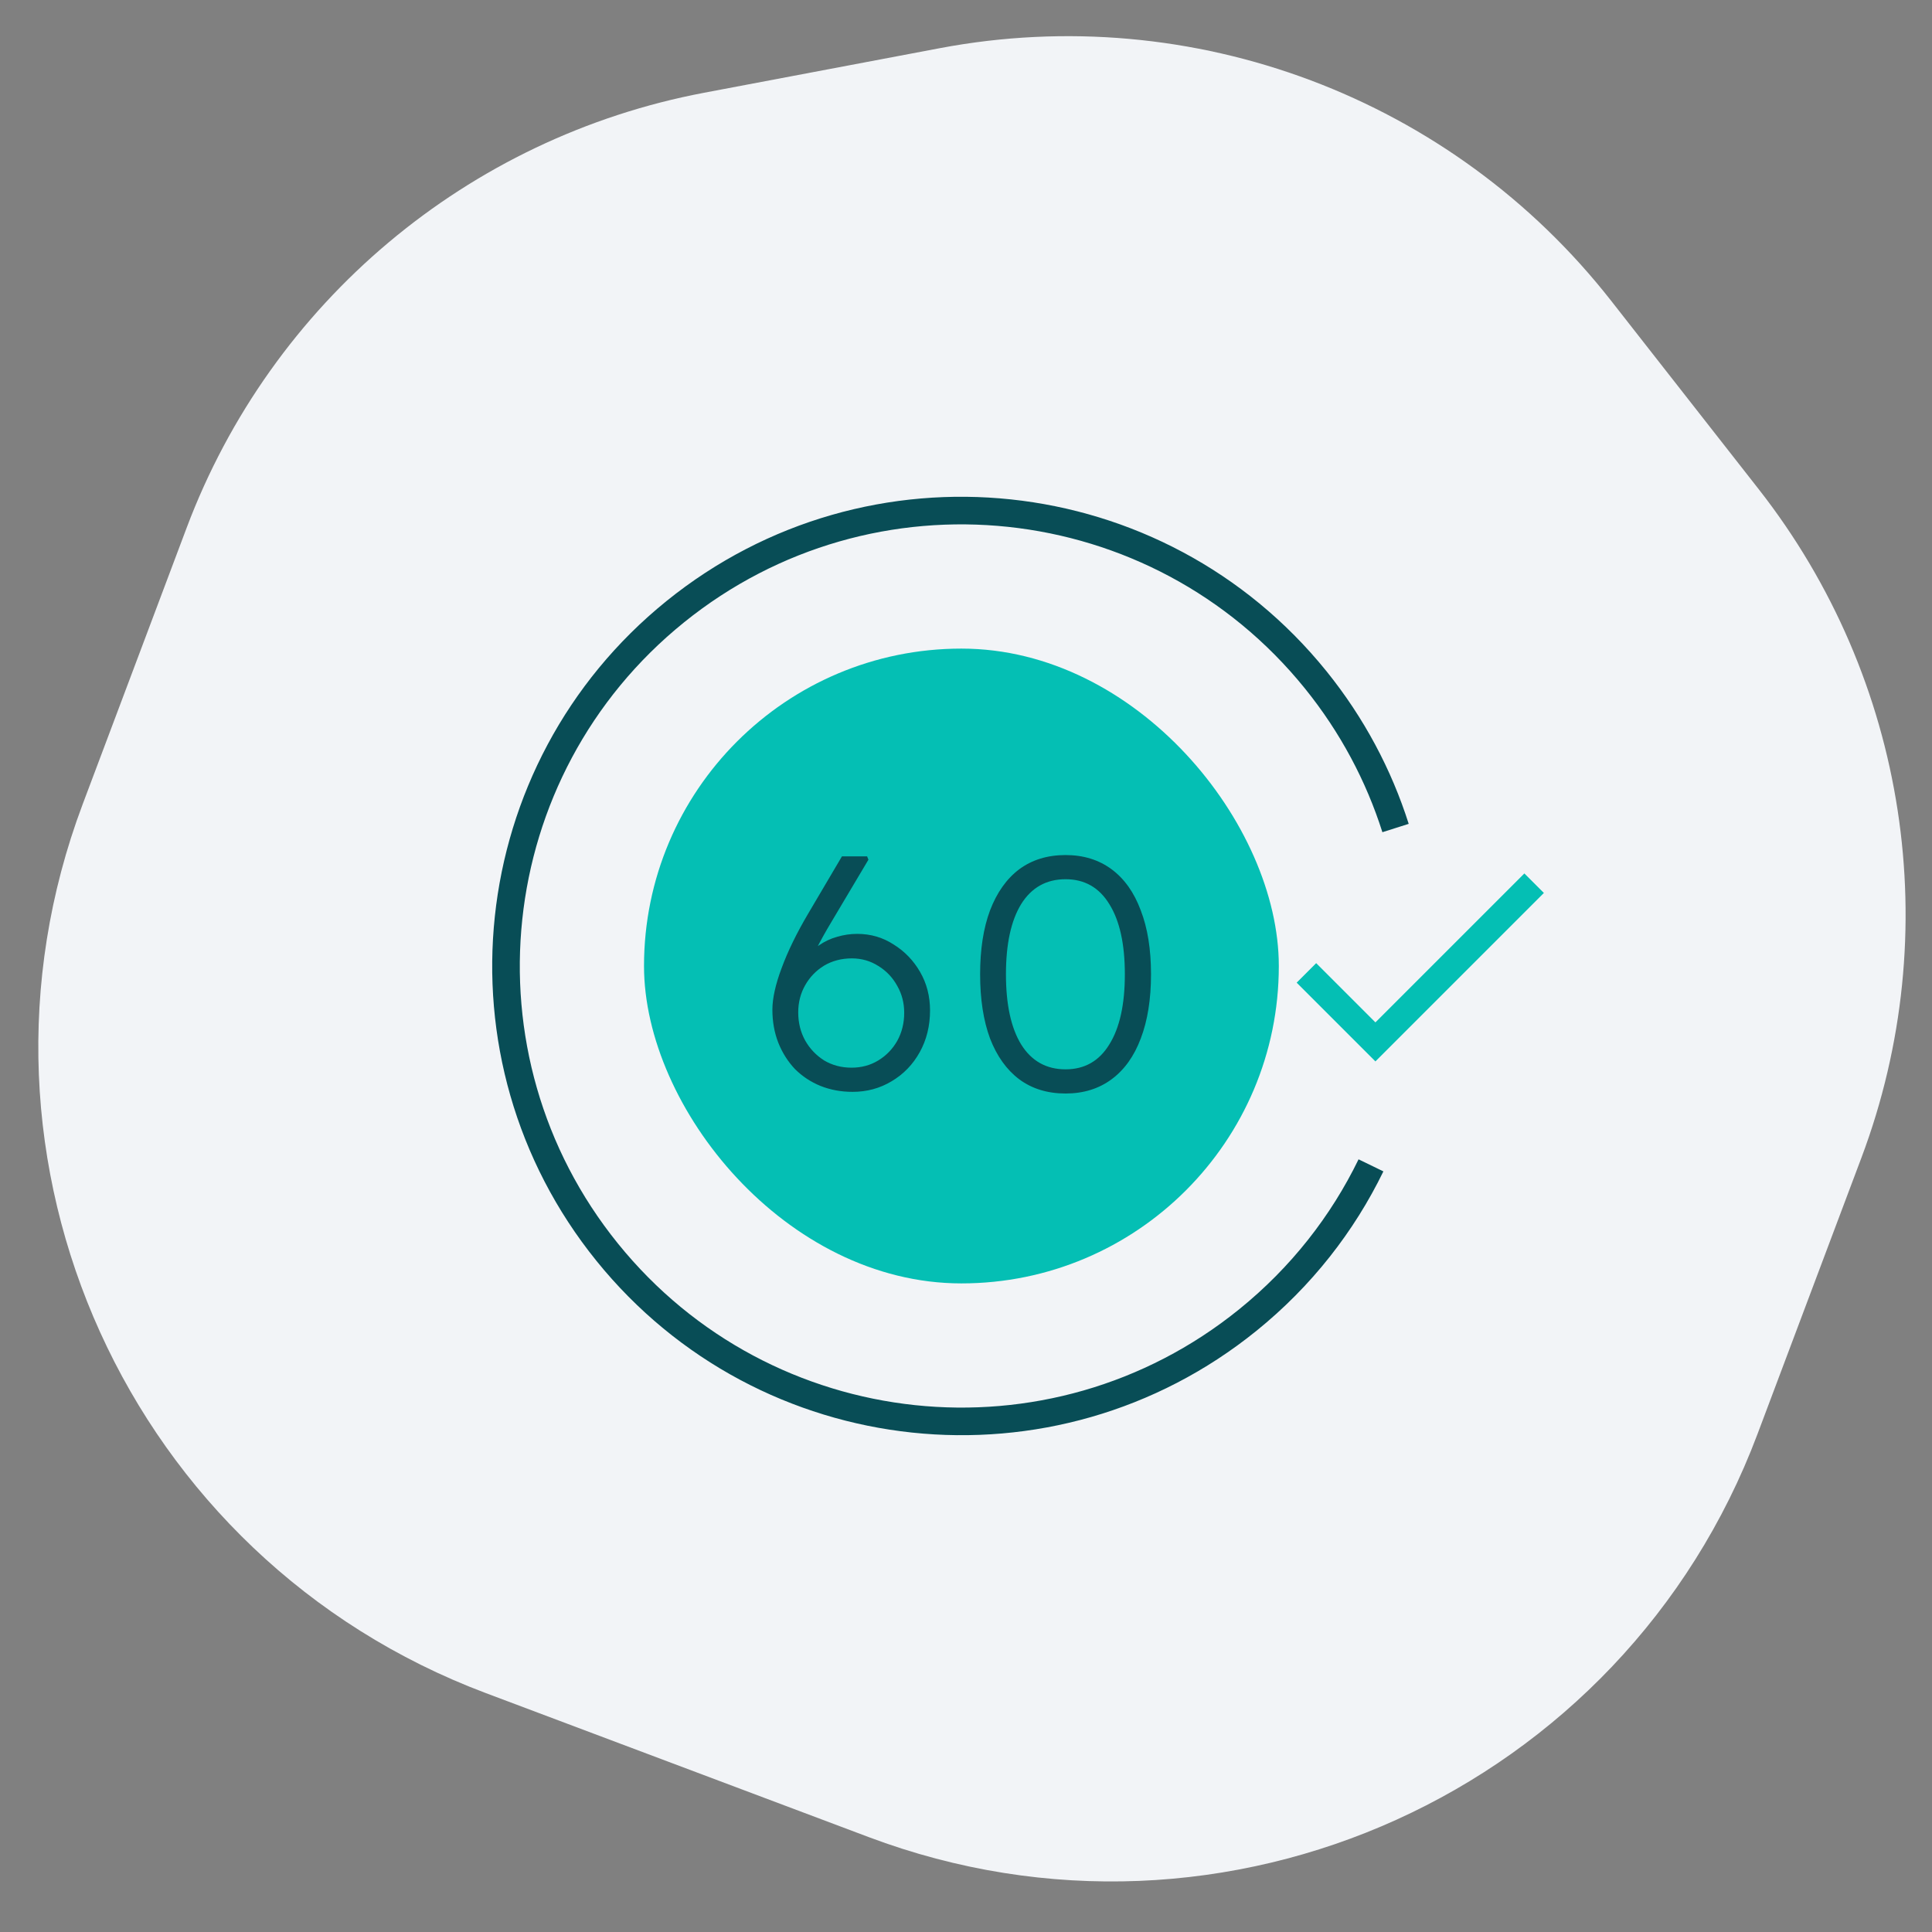 <svg width="140" height="140" viewBox="0 0 140 140" fill="none" xmlns="http://www.w3.org/2000/svg">
<rect x="0" y="0" width="140" height="140" fill="#808080" stroke="none"/>
<g clip-path="url(#clip0_4779_50695)">
<path d="M13.526 38.246C19.67 21.911 33.886 9.962 51.034 6.719L68.092 3.493C86.457 0.02 105.225 7.08 116.748 21.794L127.452 35.462C138.212 49.202 141.03 67.559 134.886 83.893L127.351 103.927C117.629 129.773 88.795 142.845 62.949 133.123L35.187 122.681C9.34 112.959 -3.731 84.125 5.99 58.279L13.526 38.246Z" fill="#F2F4F7"/>
<rect x="46.668" y="47" width="46" height="46" rx="23" fill="#04BFB4"/>
<path d="M61.778 79.12C60.946 79.12 60.17 78.976 59.45 78.688C58.746 78.4 58.13 77.992 57.602 77.464C57.09 76.92 56.69 76.288 56.402 75.568C56.114 74.832 55.97 74.032 55.97 73.168C55.97 72.752 56.026 72.296 56.138 71.8C56.25 71.288 56.418 70.736 56.642 70.144C56.866 69.536 57.138 68.904 57.458 68.248C57.778 67.592 58.146 66.912 58.562 66.208L61.01 62.056H62.834L62.93 62.296L60.218 66.856C59.834 67.496 59.482 68.128 59.162 68.752C58.858 69.376 58.57 70.008 58.298 70.648C58.026 71.272 57.762 71.912 57.506 72.568L57.17 70.84C57.474 70.328 57.802 69.88 58.154 69.496C58.522 69.112 58.914 68.784 59.33 68.512C59.746 68.224 60.186 68.016 60.65 67.888C61.13 67.744 61.618 67.672 62.114 67.672C63.09 67.672 63.97 67.928 64.754 68.44C65.554 68.936 66.194 69.6 66.674 70.432C67.154 71.264 67.394 72.192 67.394 73.216C67.394 74.336 67.146 75.344 66.65 76.24C66.154 77.136 65.474 77.84 64.61 78.352C63.762 78.864 62.818 79.12 61.778 79.12ZM61.706 77.368C62.426 77.368 63.074 77.192 63.65 76.84C64.226 76.488 64.682 76.016 65.018 75.424C65.354 74.816 65.522 74.136 65.522 73.384C65.522 72.68 65.354 72.032 65.018 71.44C64.682 70.832 64.226 70.352 63.65 70C63.074 69.632 62.434 69.448 61.73 69.448C60.978 69.448 60.306 69.624 59.714 69.976C59.138 70.328 58.682 70.8 58.346 71.392C58.01 71.984 57.842 72.64 57.842 73.36C57.842 74.112 58.01 74.792 58.346 75.4C58.682 75.992 59.138 76.472 59.714 76.84C60.306 77.192 60.97 77.368 61.706 77.368ZM77.215 79.24C75.903 79.24 74.783 78.896 73.855 78.208C72.943 77.52 72.239 76.536 71.743 75.256C71.263 73.96 71.023 72.408 71.023 70.6C71.023 68.792 71.263 67.248 71.743 65.968C72.239 64.672 72.943 63.68 73.855 62.992C74.783 62.304 75.903 61.96 77.215 61.96C78.511 61.96 79.623 62.304 80.551 62.992C81.479 63.68 82.183 64.672 82.663 65.968C83.159 67.248 83.407 68.792 83.407 70.6C83.407 72.408 83.159 73.96 82.663 75.256C82.183 76.536 81.479 77.52 80.551 78.208C79.623 78.896 78.511 79.24 77.215 79.24ZM77.215 77.488C78.591 77.488 79.647 76.888 80.383 75.688C81.135 74.488 81.511 72.792 81.511 70.6C81.511 68.408 81.135 66.712 80.383 65.512C79.647 64.312 78.591 63.712 77.215 63.712C75.823 63.712 74.751 64.312 73.999 65.512C73.263 66.712 72.895 68.408 72.895 70.6C72.895 72.792 73.263 74.488 73.999 75.688C74.751 76.888 75.823 77.488 77.215 77.488Z" fill="#084D56"/>
<path d="M101.127 60.002C99.918 56.197 97.994 52.548 95.333 49.255C83.877 35.081 63.099 32.877 48.924 44.333C34.75 55.789 32.546 76.567 44.002 90.742C55.459 104.917 76.236 107.12 90.411 95.664C94.304 92.518 97.294 88.669 99.346 84.446" stroke="#084D56" stroke-width="2"/>
<path d="M94.668 70.5L99.668 75.5L111.168 64" stroke="#04BFB4" stroke-width="2"/>
</g>
<defs>
<clipPath id="clip0_4779_50695">
<rect width="140" height="140" fill="white"/>
</clipPath>
</defs>
</svg>
